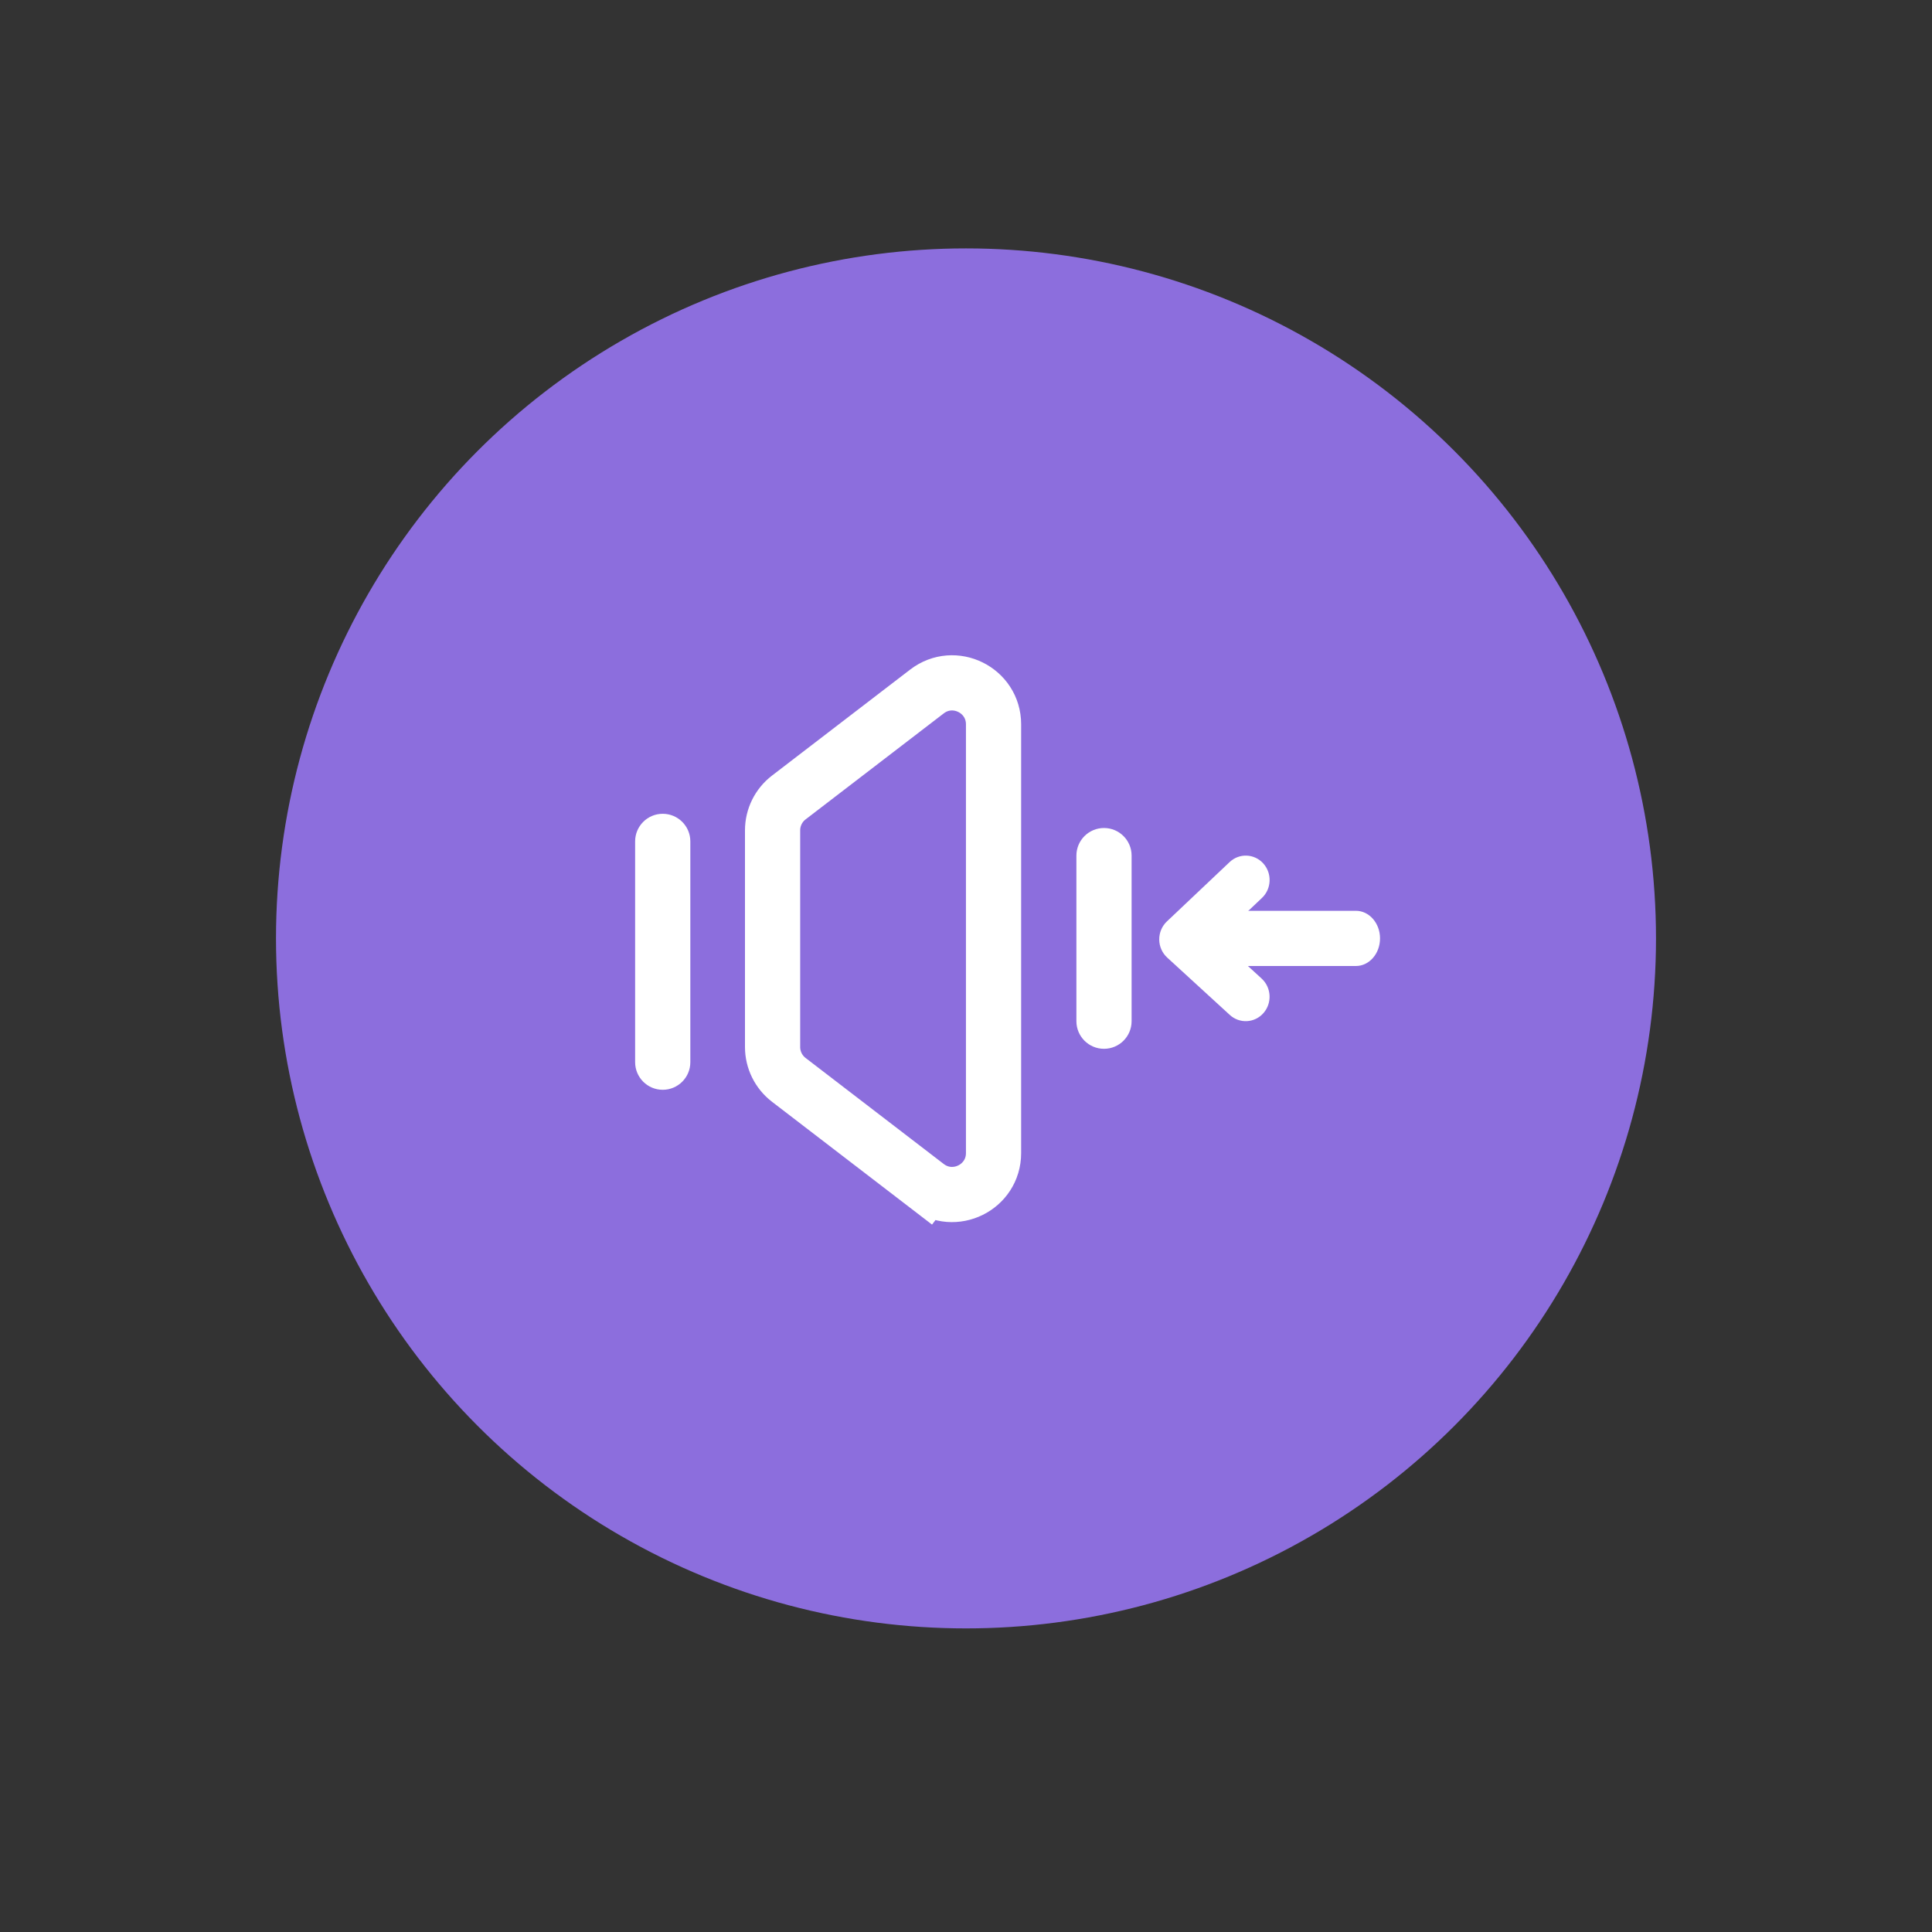 <svg fill="none" height="70" viewBox="0 0 70 70" width="70" xmlns="http://www.w3.org/2000/svg"><rect x="0" y="0" width="70" height="70" fill="#333333" stroke="none"/><circle cx="35" cy="34" fill="#8c6edd" r="25"/><path clip-rule="evenodd" d="m40 38c-.552 0-1-.448-1-1v-6c0-.552.448-1 1-1s1 .448 1 1v6c0 .552-.448 1-1 1z" fill="#fff" fill-rule="evenodd"/><path clip-rule="evenodd" d="m24.012 29.485c.552 0 1 .448 1 1v8c0 .552-.448 1-1 1s-1-.448-1-1v-8c0-.552.448-1 1-1z" fill="#fff" fill-rule="evenodd"/><path d="m28.579 28.895c-.37.284-.587.724-.587 1.19v7.85c0 .466.217.906.587 1.19l5.006 3.842.609-.793-.609.793c.987.757 2.413.054 2.413-1.19v-15.533c0-1.244-1.426-1.947-2.413-1.19z" stroke="#fff" stroke-width="2"/><g clip-rule="evenodd" fill="#fff" fill-rule="evenodd"><path d="m43 34c0-.552.391-1 .874-1h5.253c.482 0 .874.448.874 1s-.391 1-.874 1h-5.253c-.482 0-.874-.448-.874-1z"/><path d="m45.771 31.284c.324.359.302.919-.048 1.25l-1.574 1.49 1.562 1.431c.356.326.386.885.068 1.249s-.864.395-1.22.07l-2.27-2.08c-.181-.166-.286-.403-.288-.652-.002-.249.099-.488.278-.657l2.272-2.15c.35-.332.897-.309 1.221.05z"/></g></svg>